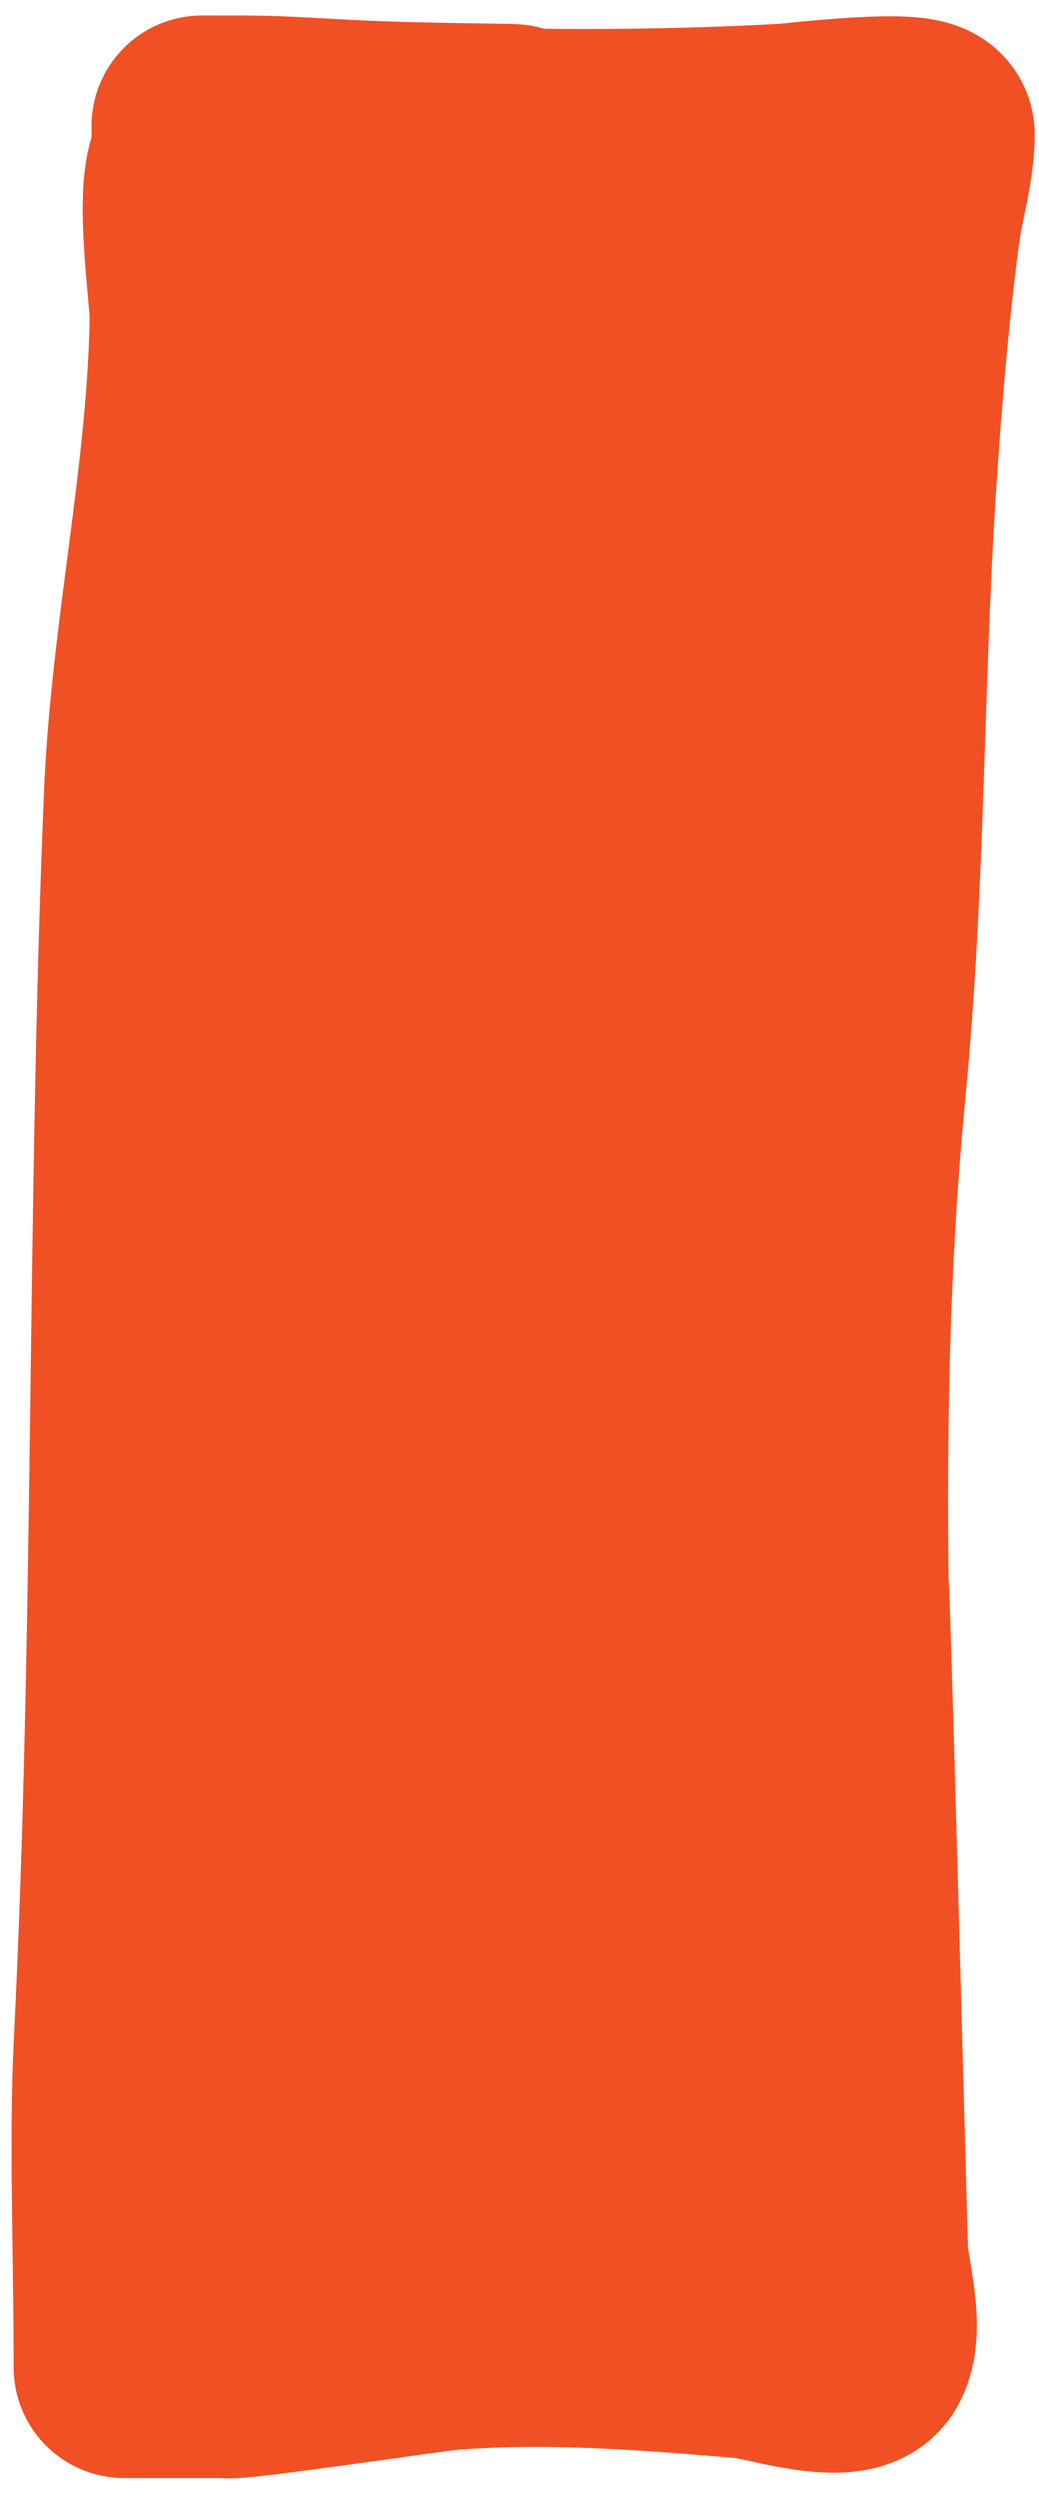 <?xml version="1.0" encoding="UTF-8"?> <svg xmlns="http://www.w3.org/2000/svg" width="47" height="113" viewBox="0 0 47 113" fill="none"><path fill-rule="evenodd" clip-rule="evenodd" d="M21.183 6.26C18.634 6.423 16.087 6.446 13.534 6.446L12.249 8.602C13.026 9.525 12.747 12.148 12.747 12.996C12.747 17.224 12.609 21.456 12.498 25.681C12.038 43.305 9.207 61.018 11.006 78.66C11.493 83.443 12.505 88.172 12.415 93.003C12.361 95.908 11.861 98.742 11.296 101.584C11.026 102.945 10.105 105.473 10.26 107.015C10.277 107.19 19.32 105.84 20.126 105.771C24.665 105.382 29.365 105.758 33.889 106.144C34.671 106.211 38.336 107.381 38.936 106.352C39.565 105.273 38.827 102.915 38.791 101.771C38.728 99.807 37.913 68.969 37.913 71.814C37.951 74.876 38.027 77.948 38.117 81.044C38.159 82.502 38.14 83.956 38.08 85.406C38.116 94.206 37.961 104.14 37.05 104.921C36.867 105.078 36.744 105.27 36.664 105.456C36.38 106.122 36.642 106.726 36.664 105.456C36.666 105.399 36.666 105.338 36.666 105.274C36.666 98.618 37.803 92.051 38.08 85.406C38.052 78.708 37.913 72.667 37.913 71.814C37.913 71.814 37.913 71.814 37.913 71.814C37.819 64.246 37.958 56.741 38.697 49.103C39.574 40.045 39.48 31.019 40.065 21.95C40.316 18.074 40.639 14.195 41.143 10.343C41.317 9.014 41.806 7.439 41.806 6.073C41.806 5.333 36.14 6.036 35.464 6.073C30.75 6.332 26.073 6.358 21.387 6.247C21.319 6.251 21.251 6.255 21.183 6.26ZM36.664 105.456C36.38 106.122 36.642 106.726 36.664 105.456V105.456Z" fill="#F05023"></path><path d="M10.985 5.7C12.511 5.7 14.021 5.808 15.545 5.887C17.887 6.007 20.227 6.037 22.572 6.073C23.325 6.085 23.458 6.086 22.613 6.156C22.205 6.19 21.796 6.219 21.387 6.247M10.985 5.7C7.697 5.7 10.448 5.789 12.312 5.887C15.349 6.047 18.37 6.175 21.387 6.247M10.985 5.7H9.14V7.275M38.697 49.103C39.574 40.045 39.48 31.019 40.065 21.95C40.316 18.074 40.639 14.195 41.143 10.343C41.317 9.014 41.806 7.439 41.806 6.073C41.806 5.333 36.14 6.036 35.464 6.073C30.75 6.332 26.073 6.358 21.387 6.247M38.697 49.103C37.659 59.831 37.806 70.298 38.117 81.044M38.697 49.103C37.958 56.741 37.819 64.246 37.913 71.814M38.117 81.044C38.027 77.948 37.951 74.876 37.913 71.814M38.117 81.044C38.159 82.502 38.14 83.956 38.08 85.406M37.05 104.921C37.961 104.14 38.116 94.206 38.08 85.406M37.05 104.921C36.867 105.078 36.744 105.27 36.664 105.456M37.05 104.921C36.214 105.638 36.635 107.082 36.664 105.456M37.913 71.814C37.913 68.969 38.728 99.807 38.791 101.771C38.827 102.915 39.565 105.273 38.936 106.352C38.336 107.381 34.671 106.211 33.889 106.144C29.365 105.758 24.665 105.382 20.126 105.771C19.32 105.84 10.277 107.19 10.26 107.015M37.913 71.814C37.913 72.667 38.052 78.708 38.08 85.406M37.913 71.814C37.913 71.814 37.913 71.814 37.913 71.814ZM10.26 107.015C10.105 105.473 11.026 102.945 11.296 101.584C11.861 98.742 12.361 95.908 12.415 93.003C12.505 88.172 11.493 83.443 11.006 78.66C9.207 61.018 12.038 43.305 12.498 25.681C12.609 21.456 12.747 17.224 12.747 12.996C12.747 12.148 13.026 9.525 12.249 8.602M10.26 107.015H5.617C5.617 101.771 5.404 96.757 5.617 92.506C6.558 73.68 6.2 54.829 6.985 36.003C7.287 28.753 8.934 21.664 9.057 14.406C9.075 13.368 8.284 8.132 9.14 7.275M12.249 8.602C11.966 8.265 9.531 6.885 9.14 7.275M12.249 8.602L13.534 6.446C16.087 6.446 18.634 6.423 21.183 6.26C21.251 6.255 21.319 6.251 21.387 6.247M38.08 85.406C37.803 92.051 36.666 98.618 36.666 105.274C36.666 105.338 36.666 105.399 36.664 105.456M36.664 105.456C36.38 106.122 36.642 106.726 36.664 105.456Z" stroke="#F05023" stroke-width="10" stroke-linecap="round" stroke-linejoin="round"></path></svg> 